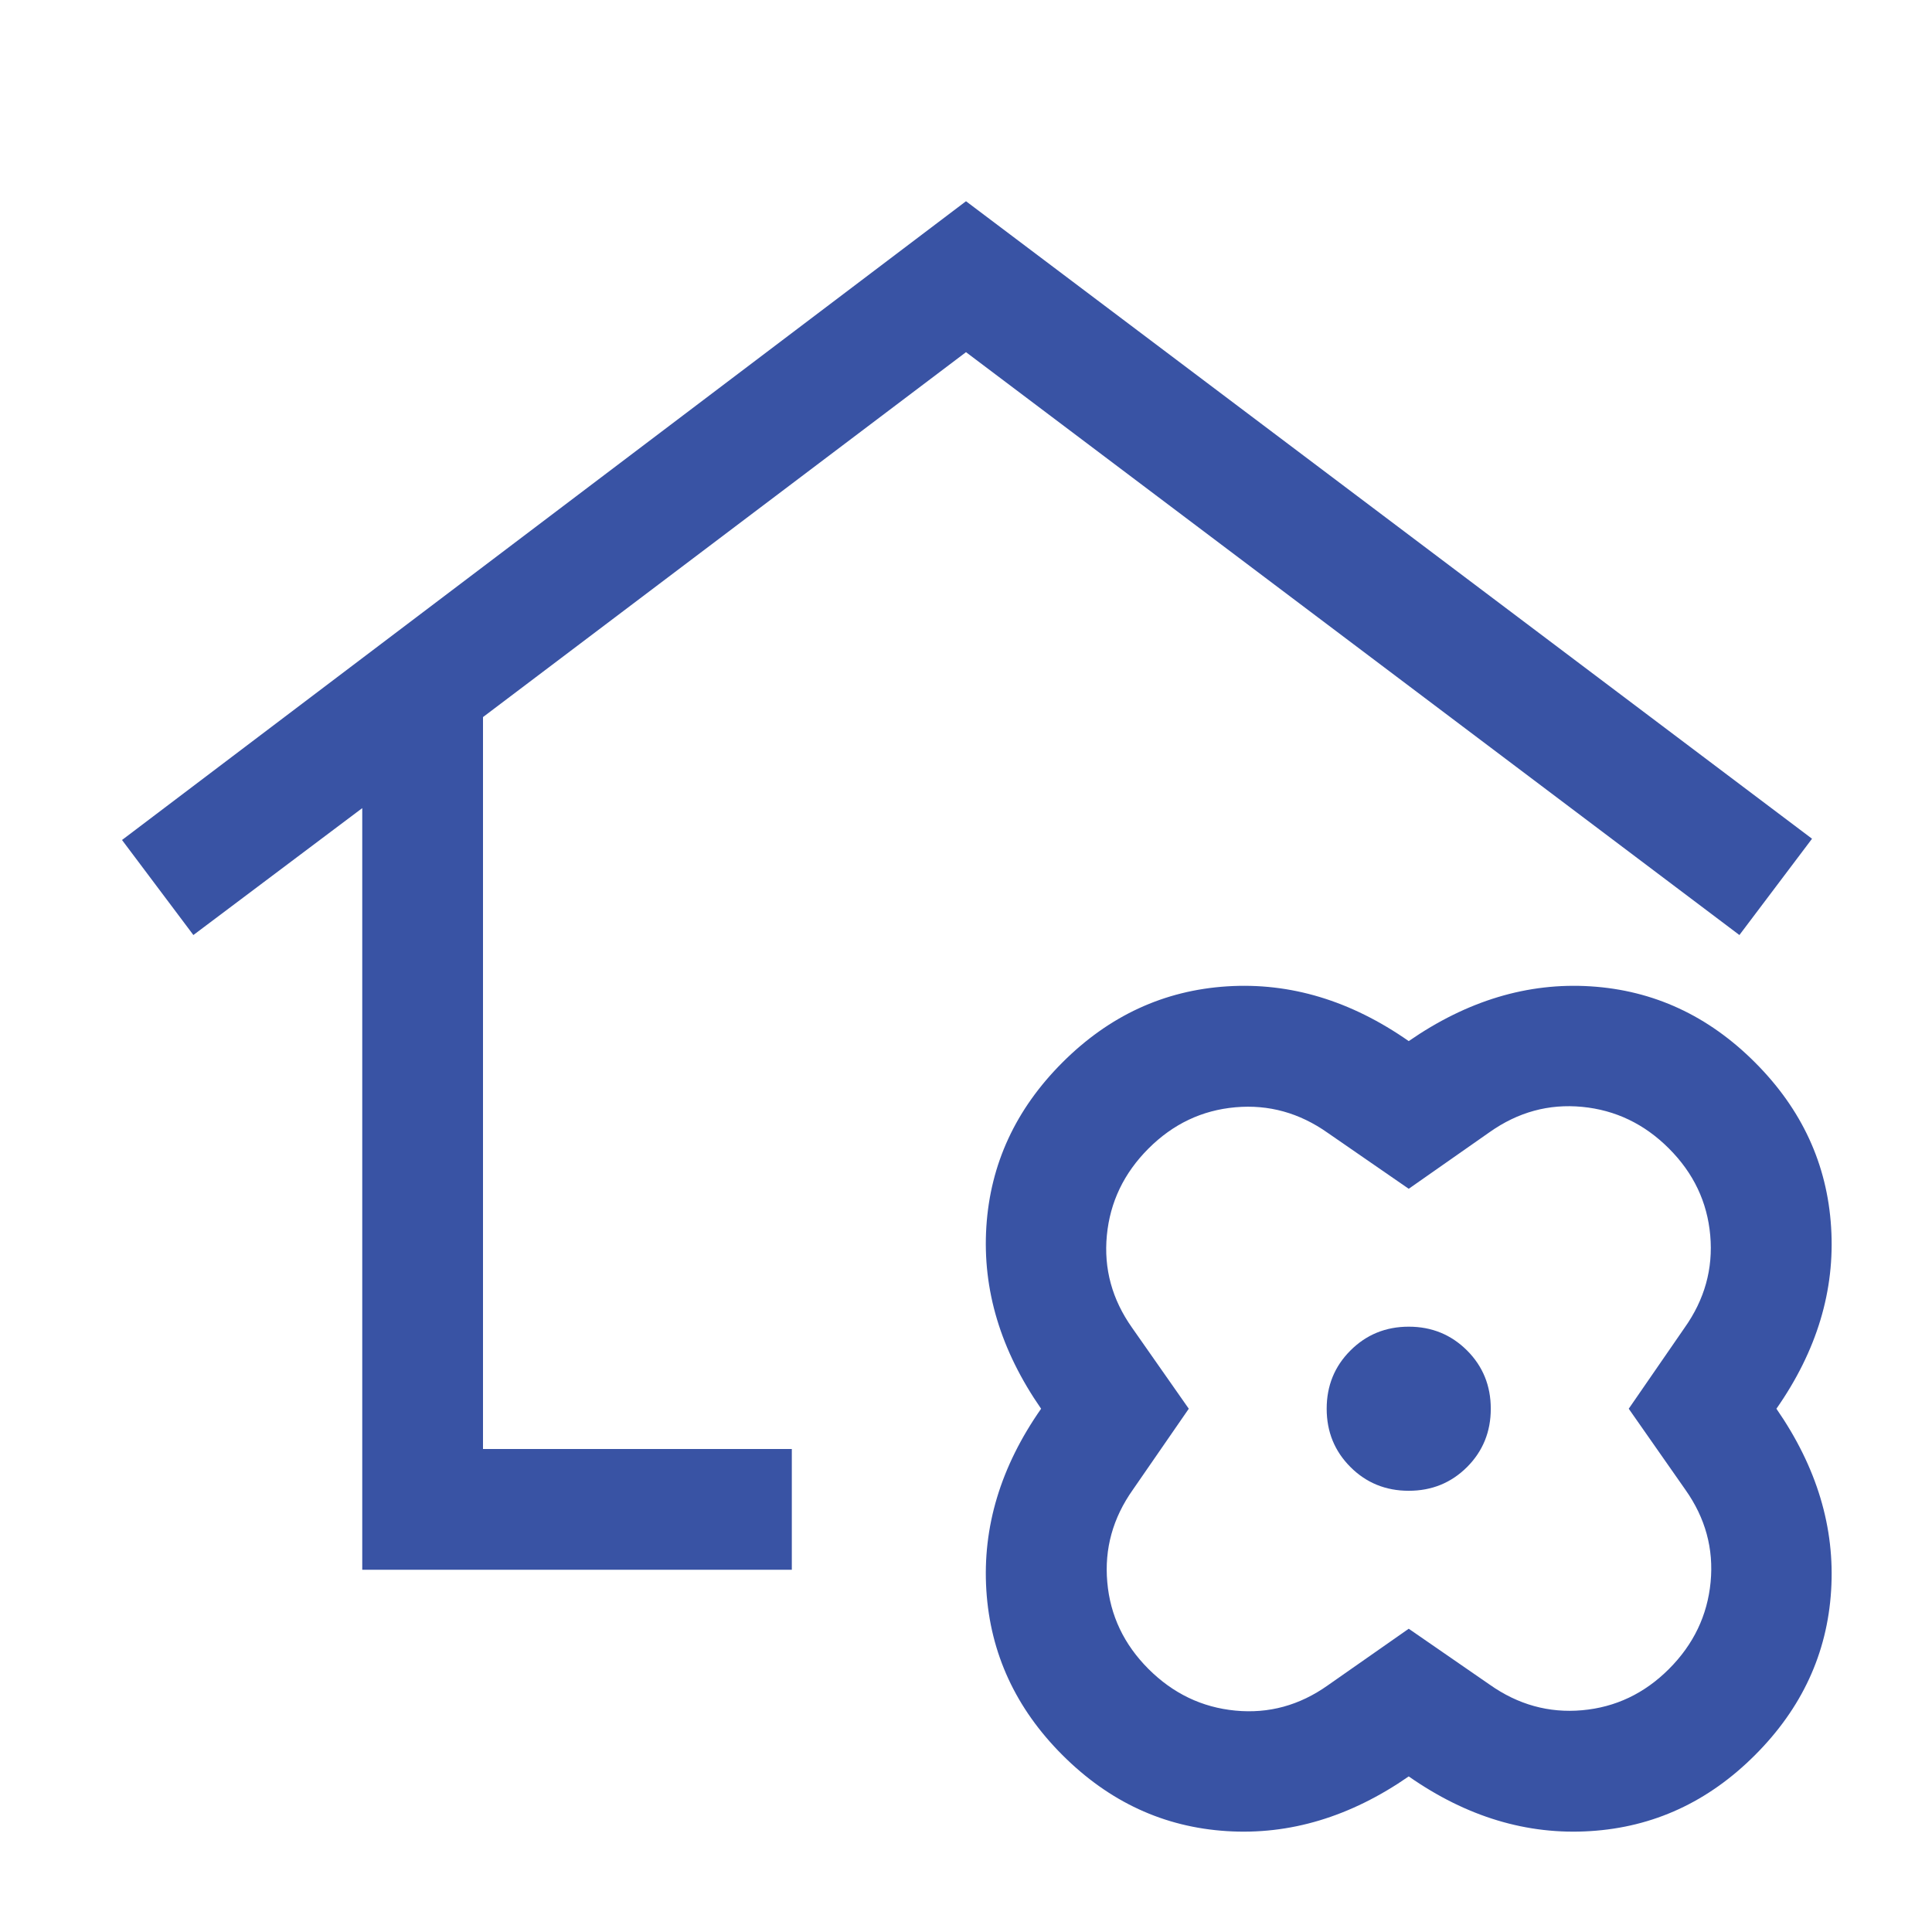 <svg width="32" height="32" viewBox="0 0 32 32" fill="none" xmlns="http://www.w3.org/2000/svg">
<mask id="mask0_270_705" style="mask-type:alpha" maskUnits="userSpaceOnUse" x="0" y="0" width="32" height="32">
<rect width="32" height="32" fill="#D9D9D9"/>
</mask>
<g mask="url(#mask0_270_705)">
<path d="M6 26V13.385L3.203 15.487L2.021 13.913L16 3.333L30.013 13.892L28.81 15.487L16 5.833L8 11.877V24H13.115V26H6ZM23.333 29.423C22.366 30.093 21.361 30.395 20.32 30.329C19.279 30.264 18.372 29.844 17.597 29.069C16.823 28.295 16.403 27.385 16.337 26.34C16.271 25.294 16.573 24.292 17.244 23.333C16.573 22.366 16.271 21.361 16.337 20.32C16.403 19.279 16.823 18.372 17.597 17.598C18.372 16.823 19.282 16.403 20.327 16.337C21.372 16.271 22.374 16.574 23.333 17.244C24.301 16.574 25.305 16.271 26.346 16.337C27.387 16.403 28.295 16.823 29.069 17.598C29.843 18.372 30.264 19.282 30.329 20.327C30.395 21.372 30.093 22.374 29.423 23.333C30.093 24.301 30.395 25.305 30.329 26.346C30.264 27.387 29.843 28.295 29.069 29.069C28.295 29.844 27.385 30.264 26.34 30.329C25.294 30.395 24.292 30.093 23.333 29.423ZM23.333 26.977L24.674 27.903C25.143 28.234 25.653 28.376 26.205 28.327C26.757 28.278 27.237 28.05 27.643 27.644C28.05 27.237 28.28 26.757 28.333 26.205C28.386 25.653 28.247 25.143 27.915 24.674L26.977 23.333L27.902 21.992C28.234 21.524 28.376 21.014 28.327 20.462C28.278 19.909 28.05 19.43 27.643 19.023C27.237 18.616 26.757 18.386 26.205 18.333C25.653 18.28 25.143 18.42 24.674 18.751L23.333 19.69L21.992 18.764C21.524 18.433 21.014 18.291 20.462 18.34C19.909 18.389 19.43 18.616 19.023 19.023C18.616 19.43 18.386 19.909 18.333 20.462C18.28 21.014 18.42 21.524 18.751 21.992L19.69 23.333L18.764 24.674C18.432 25.143 18.291 25.653 18.34 26.205C18.388 26.757 18.616 27.237 19.023 27.644C19.43 28.05 19.909 28.28 20.462 28.333C21.014 28.386 21.524 28.247 21.992 27.915L23.333 26.977ZM23.333 24.692C23.715 24.692 24.036 24.561 24.299 24.299C24.561 24.036 24.692 23.715 24.692 23.333C24.692 22.952 24.561 22.63 24.299 22.368C24.036 22.106 23.715 21.974 23.333 21.974C22.952 21.974 22.63 22.106 22.368 22.368C22.105 22.63 21.974 22.952 21.974 23.333C21.974 23.715 22.105 24.036 22.368 24.299C22.63 24.561 22.952 24.692 23.333 24.692Z" fill="#3953A4"/>
</g>
</svg>
